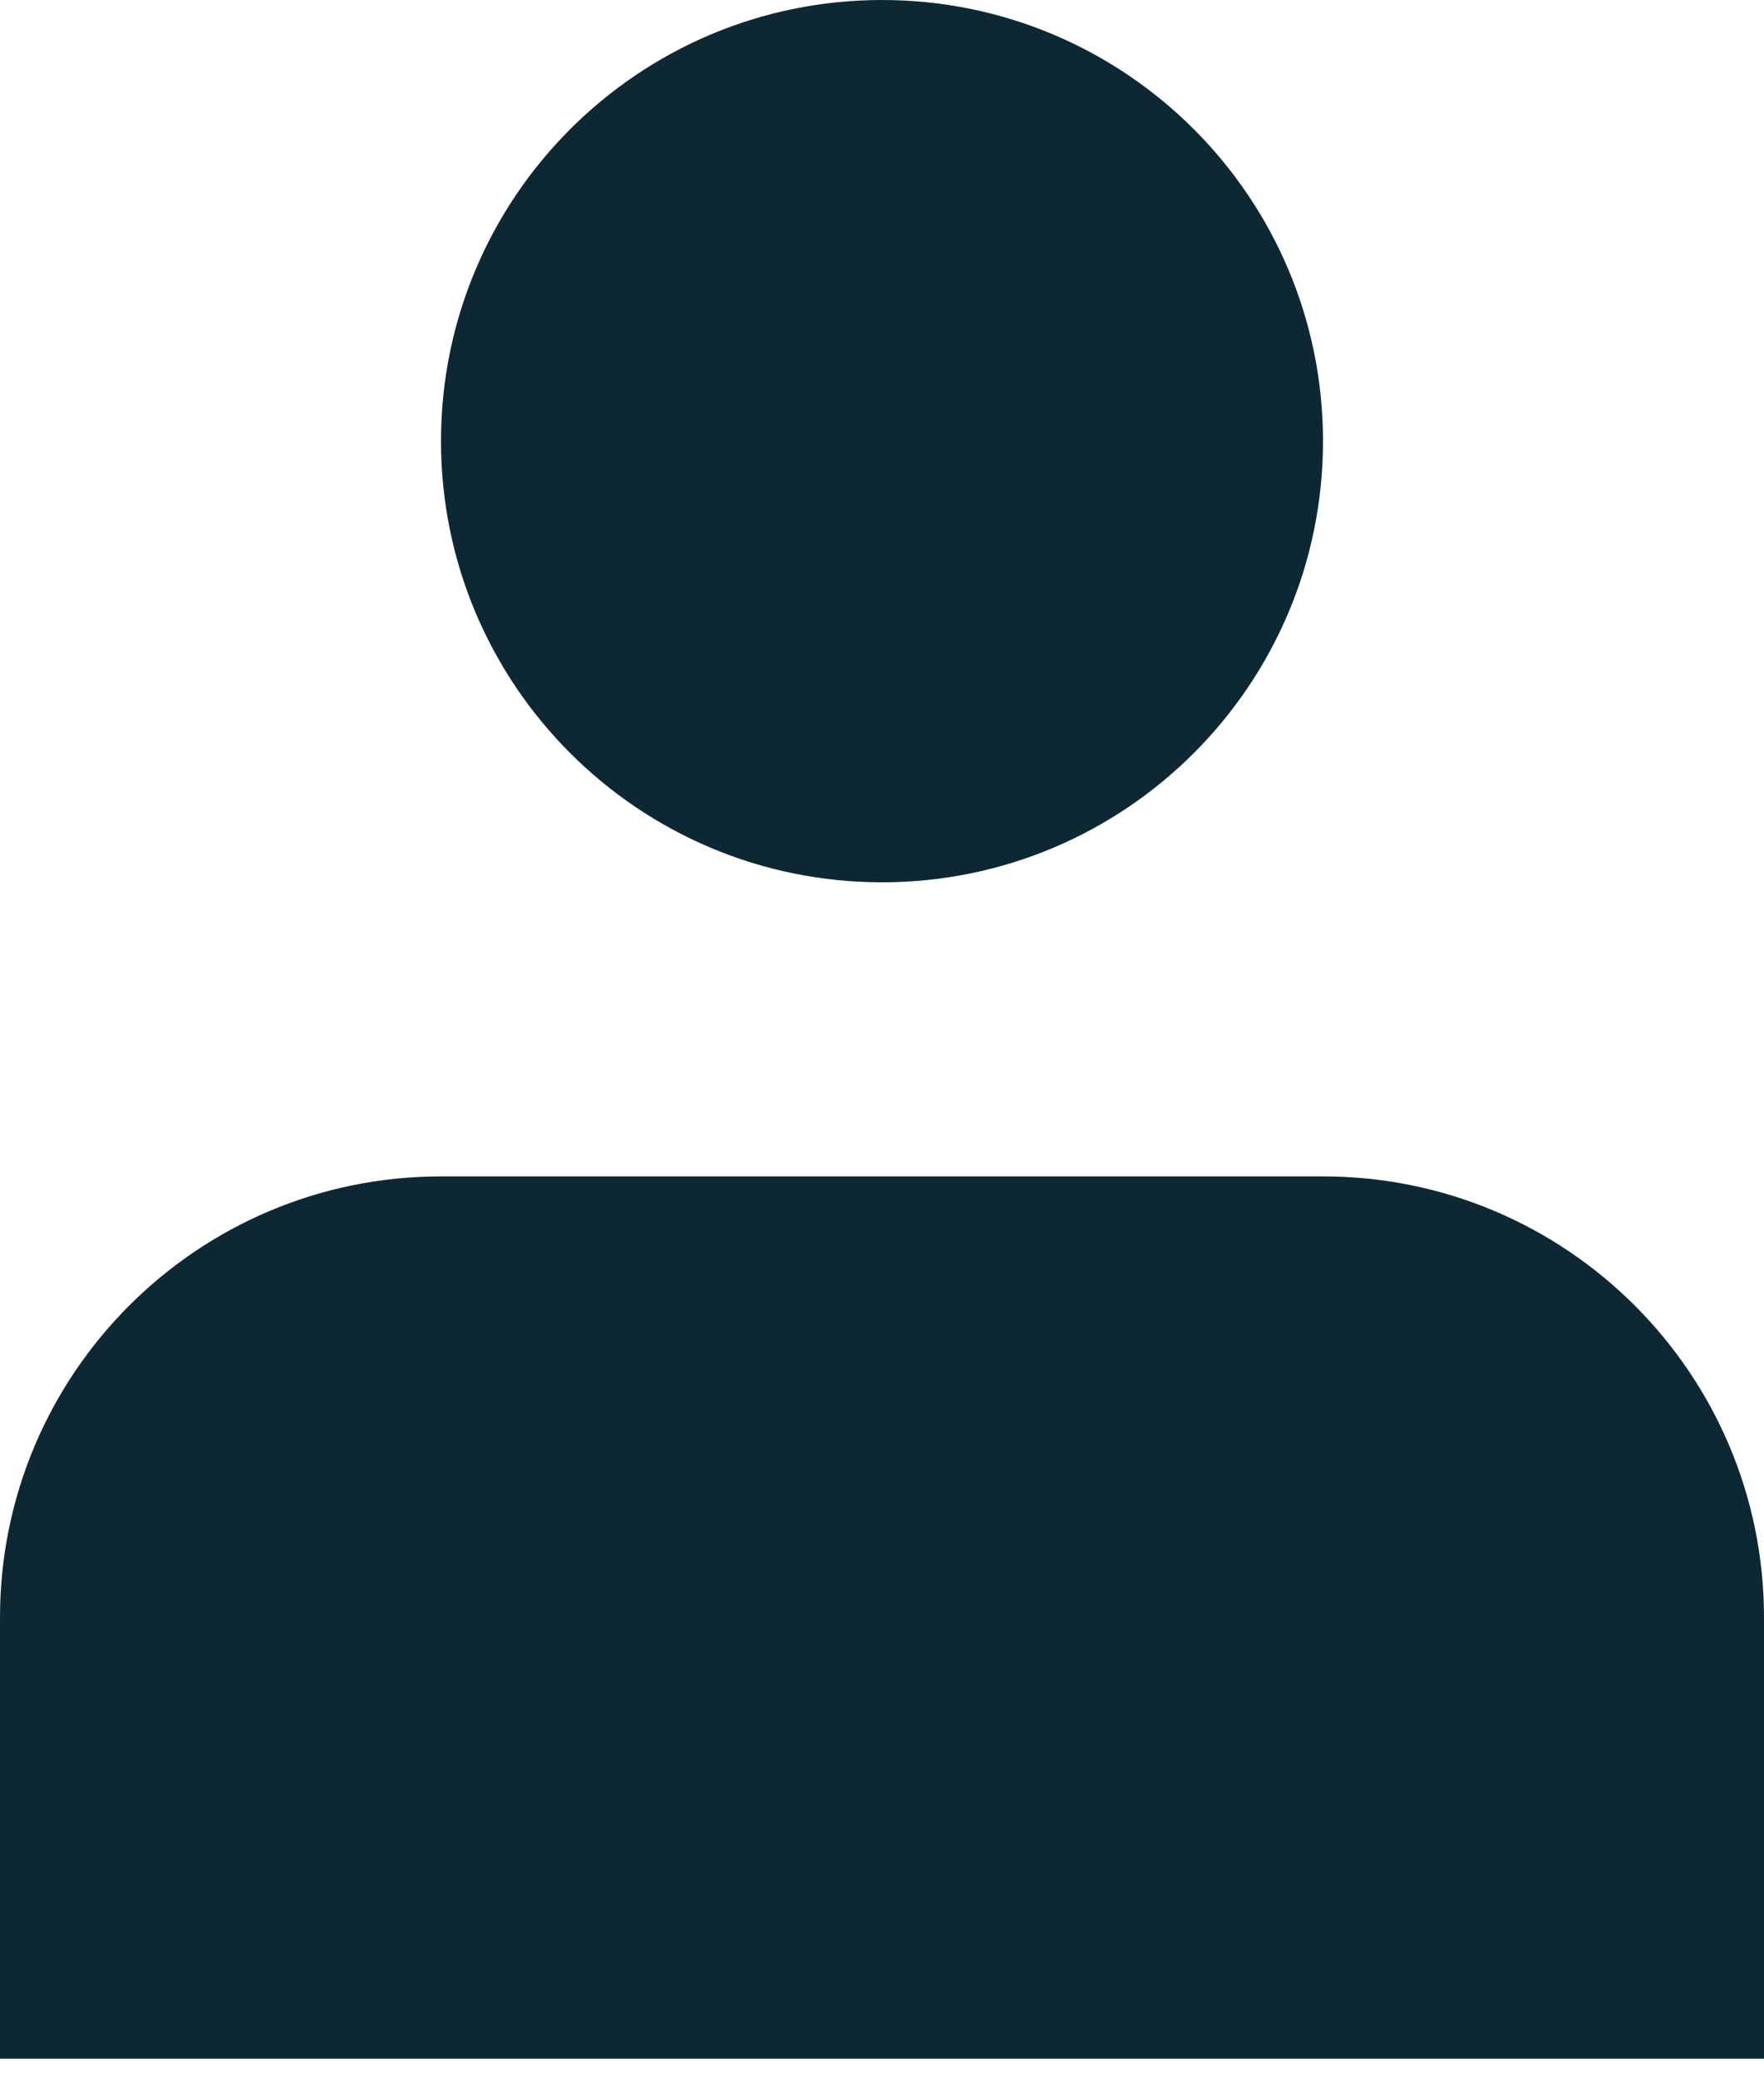 <svg xmlns="http://www.w3.org/2000/svg" width="45" height="53" viewBox="0 0 45 53" fill="none"><path d="M22.5 22.5C28.713 22.5 33.75 17.463 33.75 11.25C33.75 5.037 28.713 0 22.5 0C16.287 0 11.25 5.037 11.25 11.25C11.25 17.463 16.287 22.5 22.5 22.5Z" fill="#0E2833"></path><path d="M45 41.25C45 35.037 39.963 30 33.75 30H11.25C5.037 30 0 35.037 0 41.25V52.5H45V41.25Z" fill="#0E2833"></path></svg>